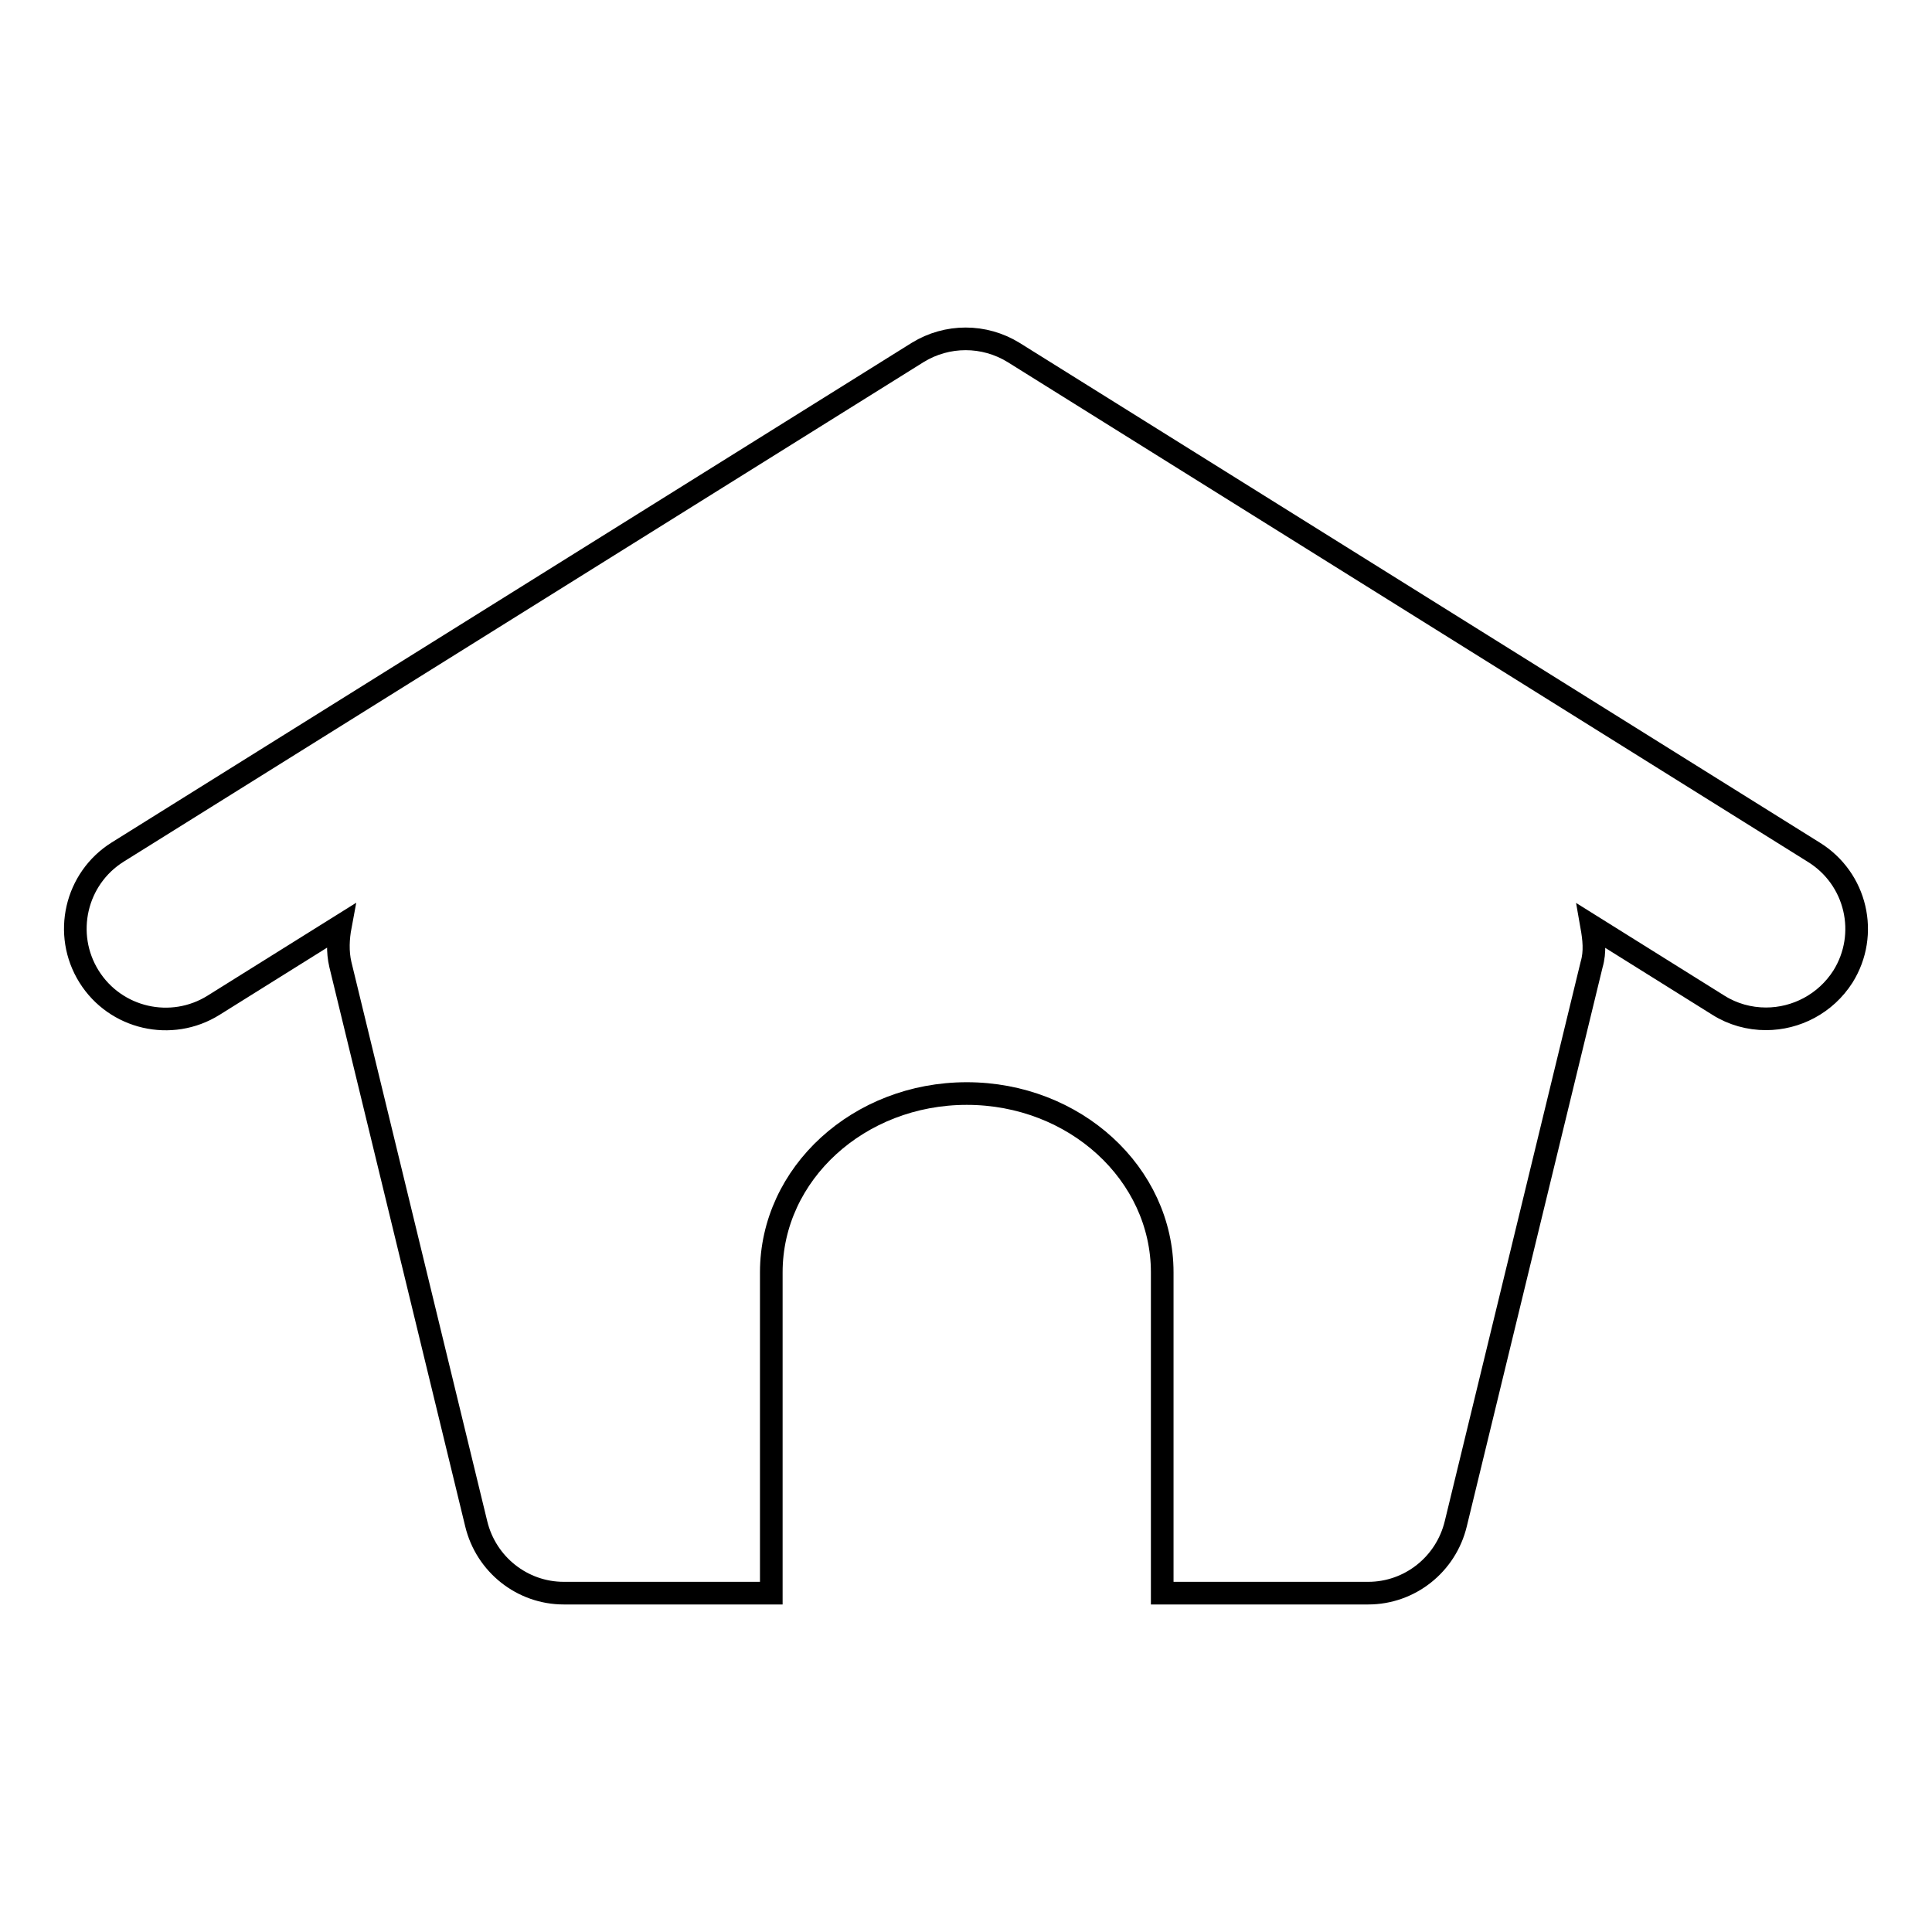 <?xml version="1.0" encoding="utf-8"?>
<!-- Svg Vector Icons : http://www.onlinewebfonts.com/icon -->
<!DOCTYPE svg PUBLIC "-//W3C//DTD SVG 1.1//EN" "http://www.w3.org/Graphics/SVG/1.1/DTD/svg11.dtd">
<svg version="1.1" xmlns="http://www.w3.org/2000/svg" xmlns:xlink="http://www.w3.org/1999/xlink" x="0px" y="0px" viewBox="0 0 256 256" enable-background="new 0 0 256 256" xml:space="preserve">
<g><g><g><path stroke-width="3" fill-opacity="0" stroke="#000000"  d="M244.2,129.4c-2.3,3.6-6.2,5.6-10.2,5.6c-2.2,0-4.4-0.6-6.3-1.8l-16.8-10.5c0.3,1.7,0.5,3.4,0,5.1l-18,74.1c-1.3,5.4-6.1,9.2-11.6,9.2H154v-42.5c0-13.1-11.6-23.7-25.9-23.7c-14.3,0-25.9,10.6-25.9,23.7v42.5H74.7c-5.5,0-10.3-3.8-11.6-9.2l-18-74.1c-0.4-1.7-0.3-3.5,0-5.1l-16.8,10.5c-5.6,3.5-13,1.8-16.5-3.8c-3.5-5.6-1.8-13,3.8-16.5l106-66.2c3.9-2.4,8.8-2.4,12.7,0l106,66.2C246,116.4,247.7,123.8,244.2,129.4z"/></g><g></g><g></g><g></g><g></g><g></g><g></g><g></g><g></g><g></g><g></g><g></g><g></g><g></g><g></g><g></g></g></g>
</svg>